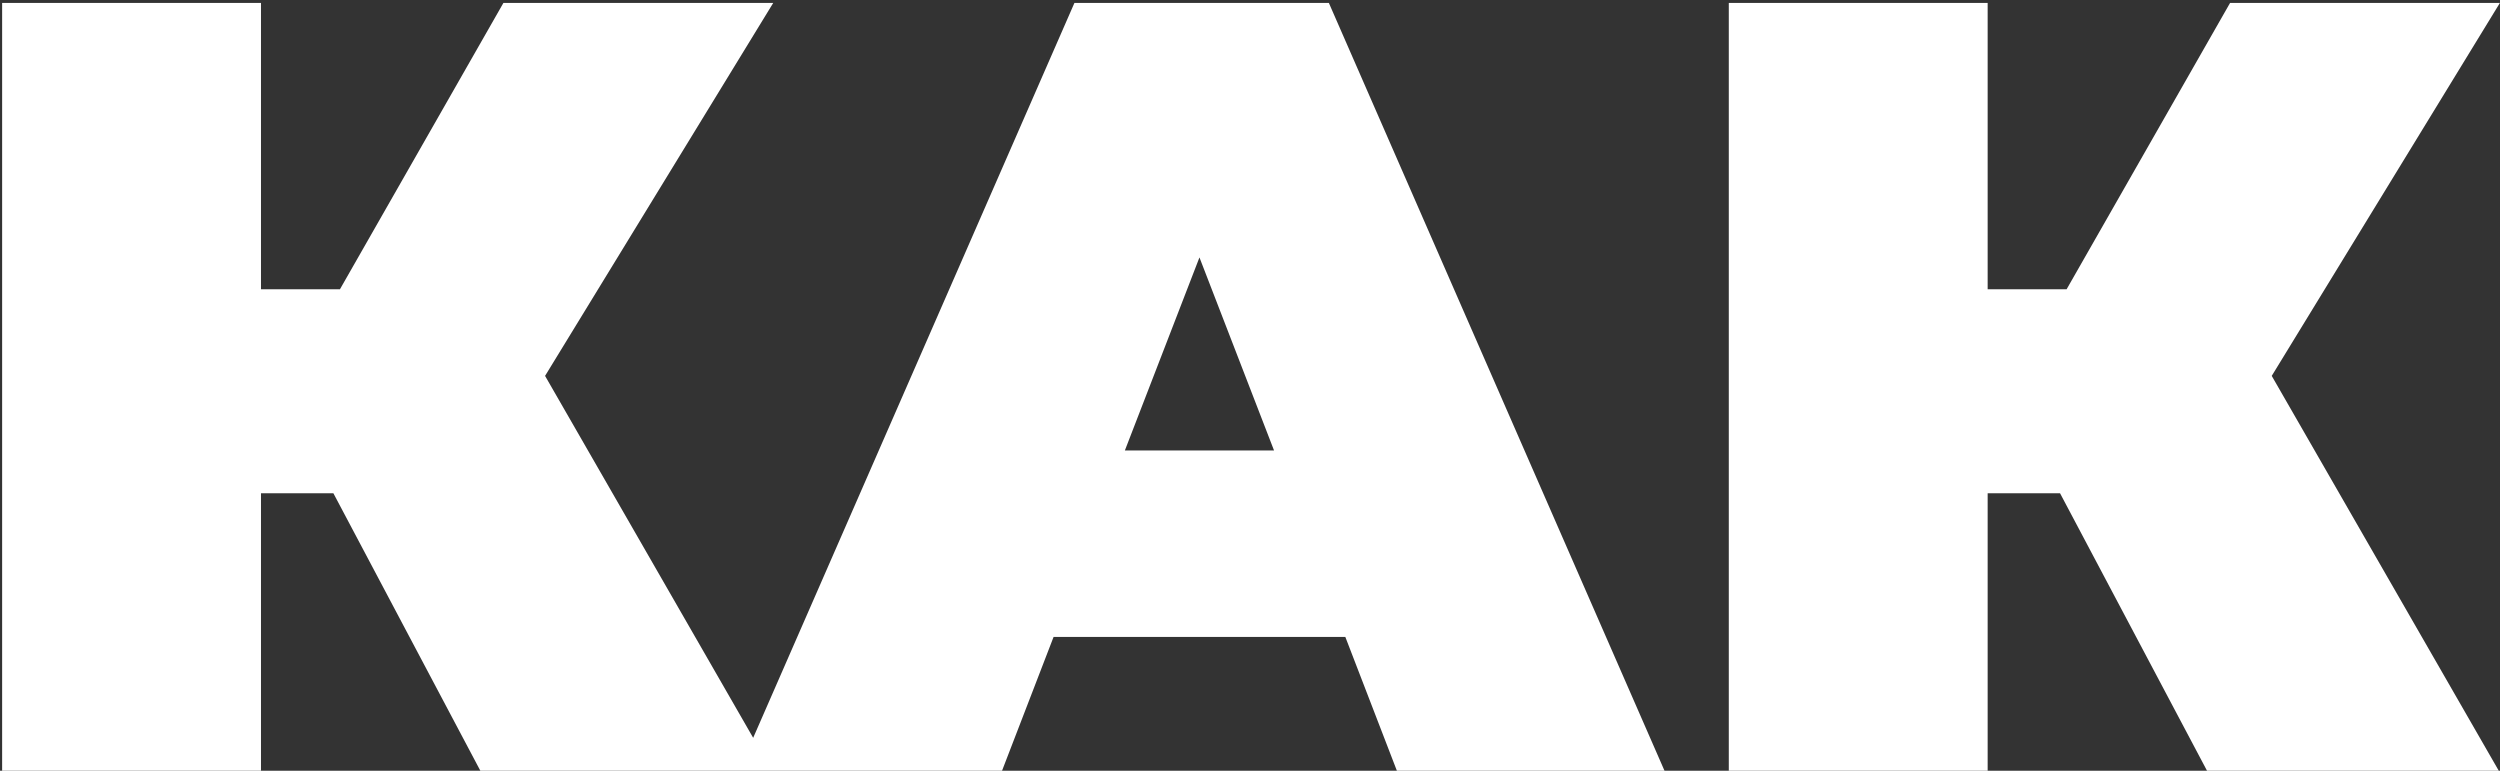 <?xml version="1.0" encoding="UTF-8"?> <svg xmlns="http://www.w3.org/2000/svg" width="759" height="234" viewBox="0 0 759 234" fill="none"><rect x="0" y="0" width="759" height="234" fill="#333333" stroke="none"/> <path d="M165.483 114.12L234.414 234H145.836L101.214 149.751H79.236V234H0.648V0.9H79.236V87.813H103.212L152.829 0.9H234.747L165.483 114.12ZM408.443 193.374H319.865L304.214 234H224.294L326.192 0.9H403.448L505.346 234H424.094L408.443 193.374ZM386.798 136.764L364.154 78.156L341.51 136.764H386.798ZM689.698 114.12L758.629 234H670.051L625.429 149.751H603.451V234H524.863V0.9H603.451V87.813H627.427L677.044 0.9H758.962L689.698 114.12Z" fill="white"></path> </svg> 